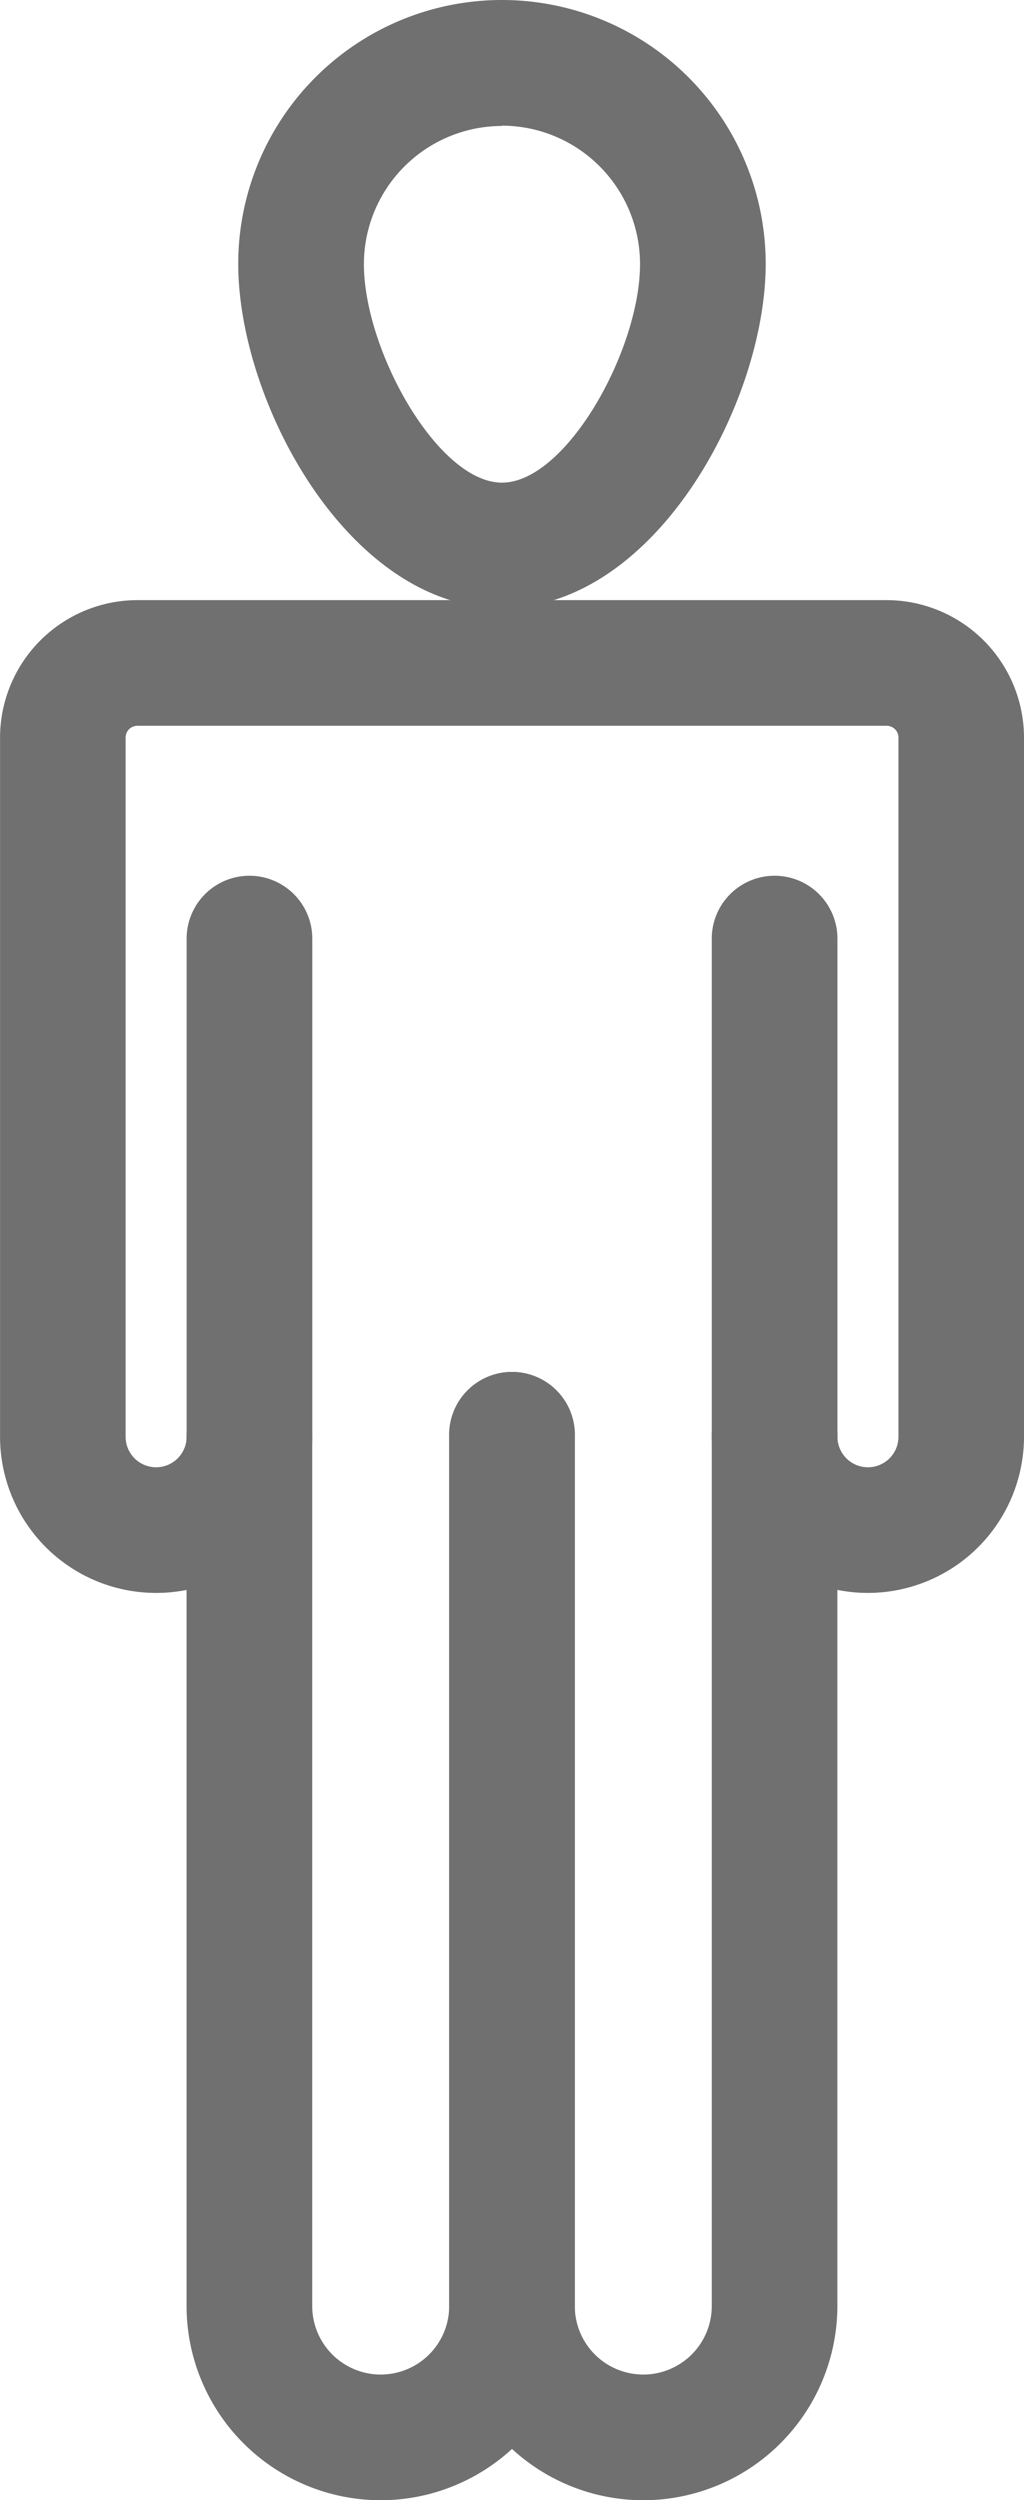 <svg id="Component_73_1" data-name="Component 73 – 1" xmlns="http://www.w3.org/2000/svg" width="16.785" height="40.965" viewBox="0 0 16.785 40.965">
  <g id="Group_121" data-name="Group 121">
    <g id="Group_83" data-name="Group 83" transform="translate(0 0)">
      <g id="Group_69" data-name="Group 69" transform="translate(3.905)">
        <path id="Path_365" data-name="Path 365" d="M206.33,213.225c-2.507,0-4.323-3.369-4.323-5.641a4.323,4.323,0,0,1,8.646,0C210.653,209.855,208.837,213.225,206.33,213.225Zm0-7.9a2.266,2.266,0,0,0-2.263,2.263c0,1.415,1.214,3.581,2.263,3.581s2.263-2.167,2.263-3.581A2.267,2.267,0,0,0,206.33,205.32Z" transform="translate(-202.007 -203.261)" fill="#707070"/>
      </g>
      <g id="Group_70" data-name="Group 70" transform="translate(0 9.833)">
        <path id="Path_366" data-name="Path 366" d="M212.441,229.077a2.562,2.562,0,0,1-2.559-2.559v-8.162a1.03,1.03,0,0,1,2.06,0v8.162a.5.5,0,1,0,1,0V215.063a.193.193,0,0,0-.194-.194H200.468a.193.193,0,0,0-.194.194v11.455a.5.5,0,1,0,1,0v-8.162a1.03,1.03,0,0,1,2.06,0v8.162a2.559,2.559,0,0,1-5.118,0V215.063a2.255,2.255,0,0,1,2.253-2.253h12.278A2.256,2.256,0,0,1,215,215.063v11.455A2.562,2.562,0,0,1,212.441,229.077Z" transform="translate(-198.215 -212.81)" fill="#707070"/>
      </g>
      <g id="Group_71" data-name="Group 71" transform="translate(3.058 22.511)">
        <path id="Path_367" data-name="Path 367" d="M204.367,243.577a3.185,3.185,0,0,1-3.182-3.182V226.152a1.03,1.03,0,1,1,2.06,0v14.243a1.122,1.122,0,1,0,2.245,0V226.152a1.03,1.03,0,1,1,2.059,0v14.243A3.185,3.185,0,0,1,204.367,243.577Z" transform="translate(-201.185 -225.122)" fill="#707070"/>
      </g>
      <g id="Group_72" data-name="Group 72" transform="translate(7.363 22.511)">
        <path id="Path_368" data-name="Path 368" d="M208.547,243.577a3.185,3.185,0,0,1-3.182-3.182V226.152a1.03,1.03,0,1,1,2.059,0v14.243a1.122,1.122,0,1,0,2.245,0V226.152a1.03,1.03,0,1,1,2.059,0v14.243A3.185,3.185,0,0,1,208.547,243.577Z" transform="translate(-205.365 -225.122)" fill="#707070"/>
      </g>
    </g>
  </g>
</svg>
